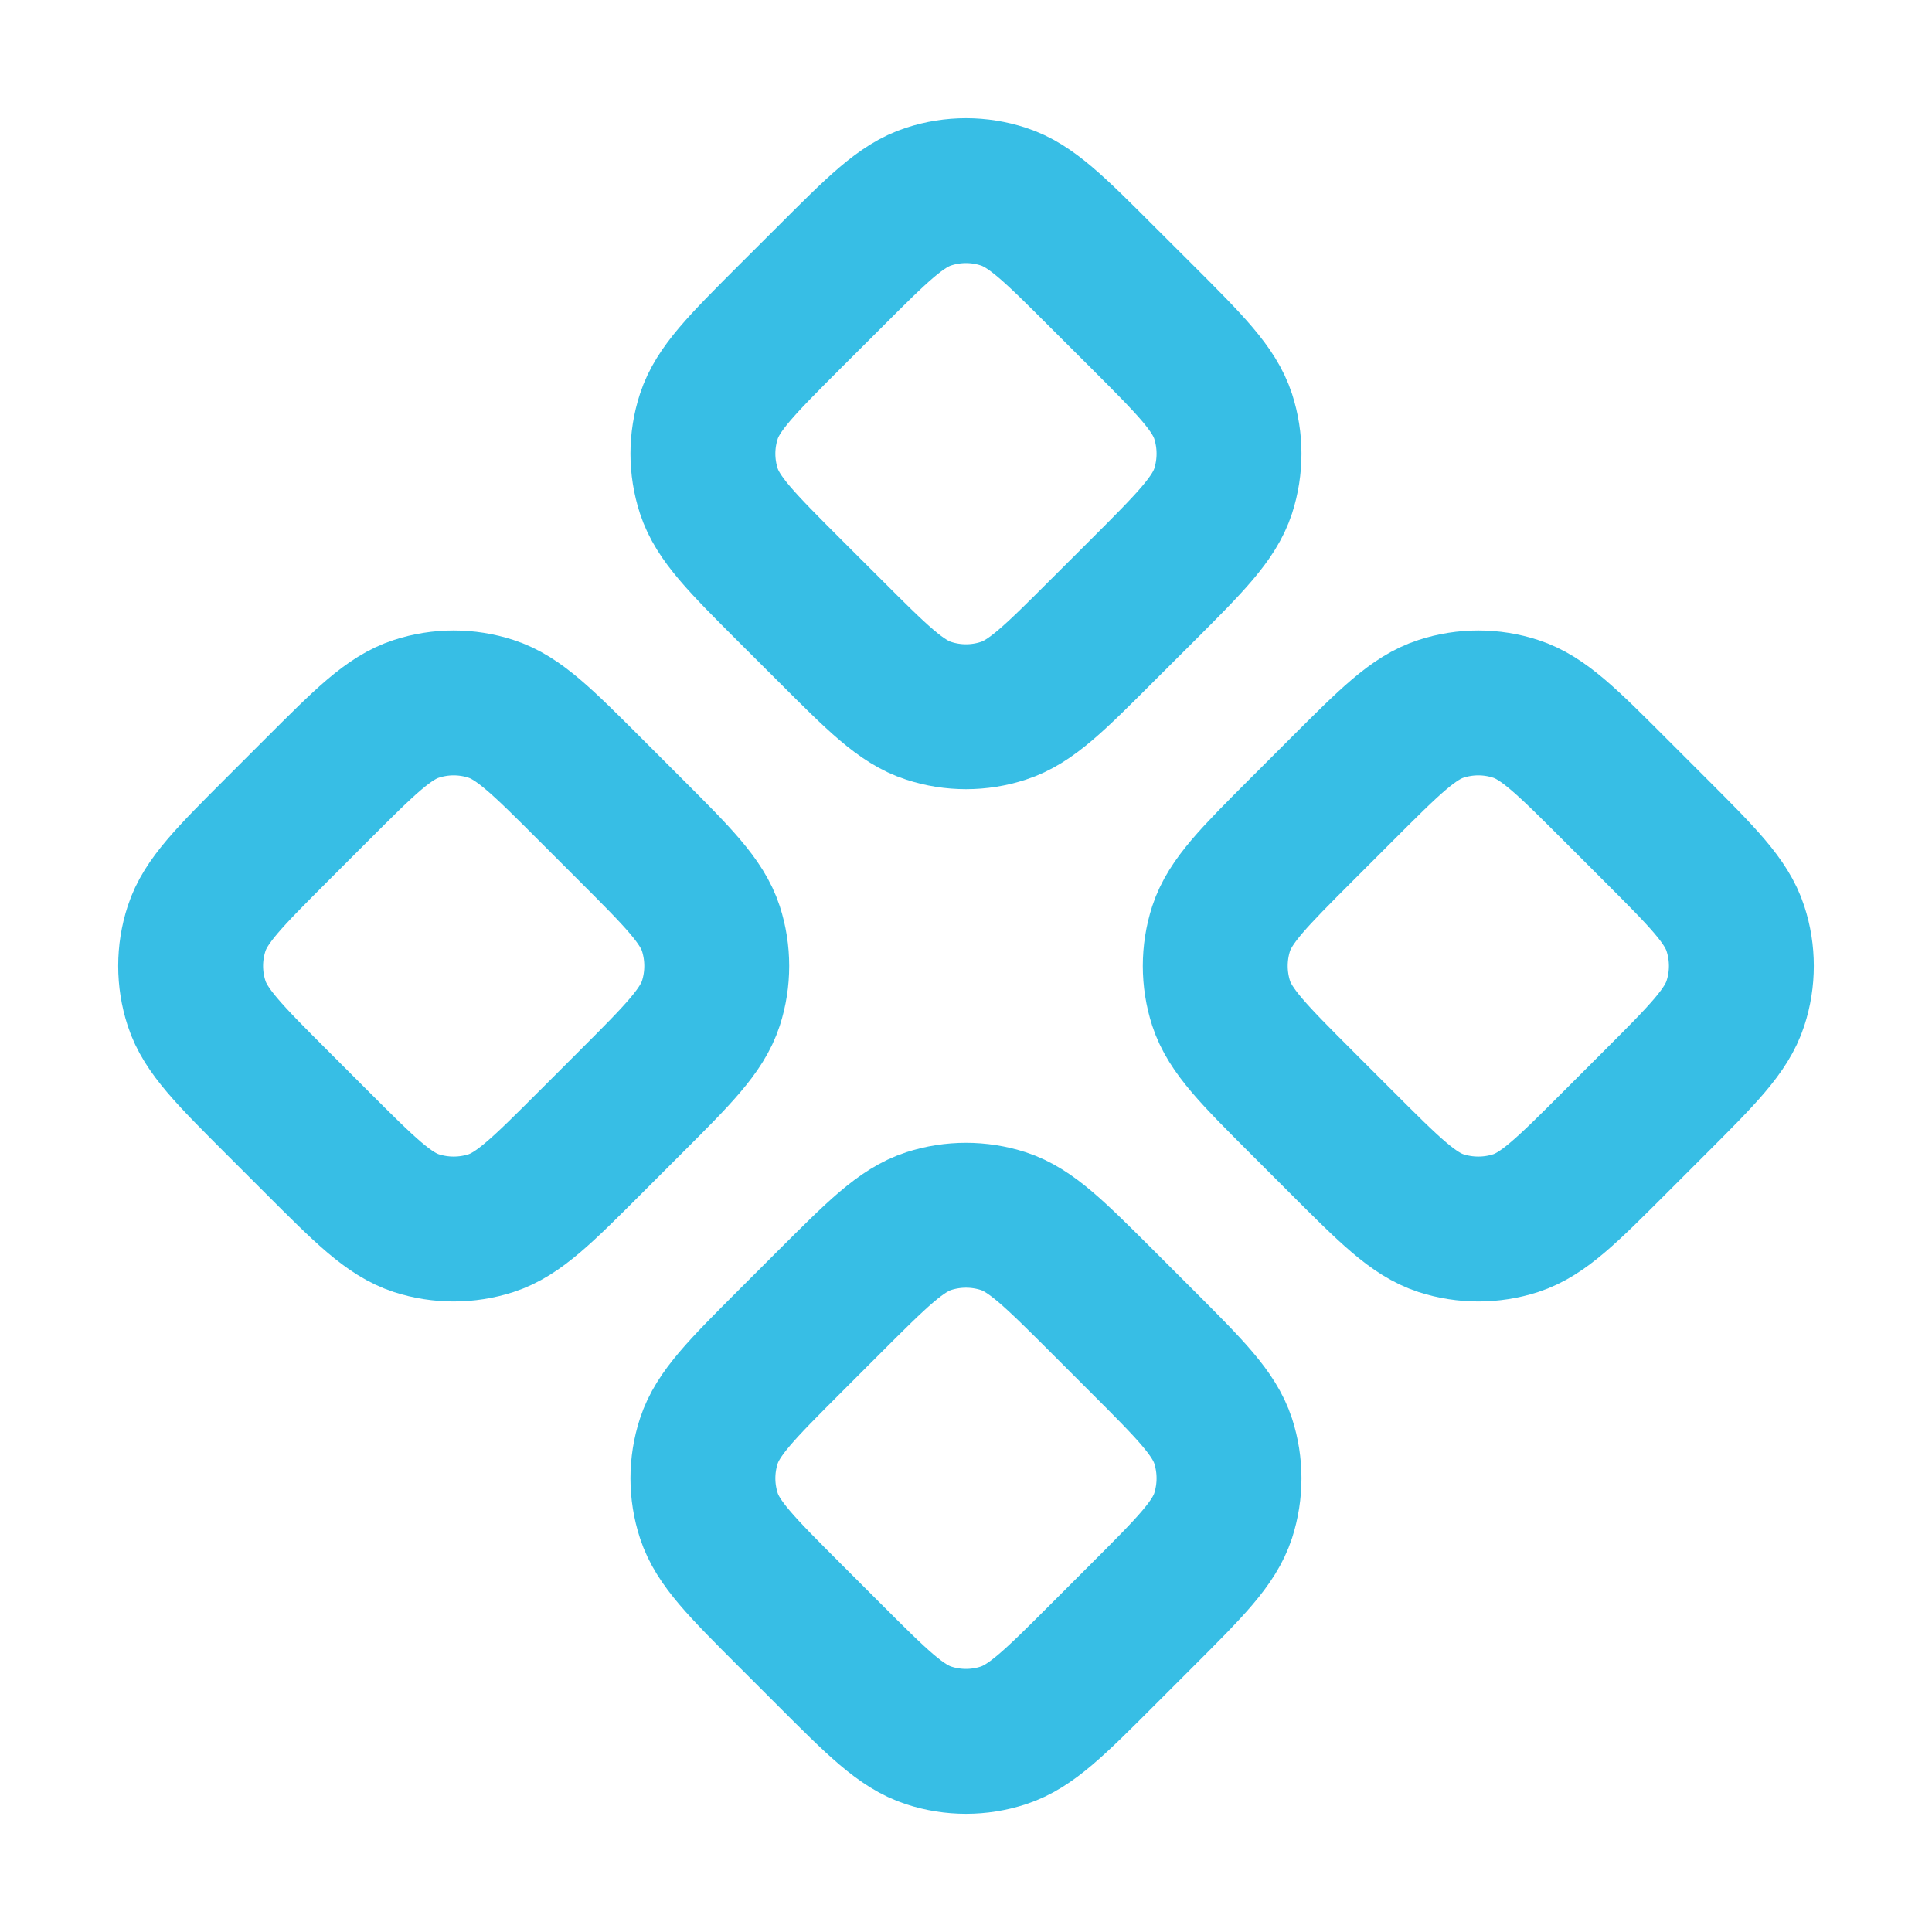 <svg width="20" height="20" viewBox="0 0 20 20" fill="none" xmlns="http://www.w3.org/2000/svg">
<path d="M8.586 2.87C9.081 2.375 9.328 2.127 9.614 2.035C9.865 1.953 10.135 1.953 10.386 2.035C10.672 2.127 10.919 2.375 11.414 2.87L11.827 3.282C12.322 3.777 12.569 4.025 12.662 4.31C12.743 4.561 12.743 4.832 12.662 5.083C12.569 5.368 12.322 5.616 11.827 6.111L11.414 6.523C10.919 7.018 10.672 7.266 10.386 7.358C10.135 7.44 9.865 7.44 9.614 7.358C9.328 7.266 9.081 7.018 8.586 6.523L8.173 6.111C7.678 5.616 7.431 5.368 7.338 5.083C7.256 4.832 7.256 4.561 7.338 4.31C7.431 4.025 7.678 3.777 8.173 3.282L8.586 2.87Z" stroke="#37BEE5" stroke-width="1.5" stroke-linecap="round" stroke-linejoin="round"/>
<path d="M3.282 8.173C3.777 7.678 4.025 7.43 4.31 7.338C4.561 7.256 4.832 7.256 5.083 7.338C5.368 7.43 5.616 7.678 6.111 8.173L6.523 8.585C7.018 9.08 7.266 9.328 7.359 9.613C7.44 9.864 7.44 10.135 7.359 10.386C7.266 10.671 7.018 10.919 6.523 11.414L6.111 11.826C5.616 12.321 5.368 12.569 5.083 12.662C4.832 12.743 4.561 12.743 4.31 12.662C4.025 12.569 3.777 12.321 3.282 11.826L2.87 11.414C2.375 10.919 2.127 10.671 2.035 10.386C1.953 10.135 1.953 9.864 2.035 9.613C2.127 9.328 2.375 9.08 2.87 8.585L3.282 8.173Z" stroke="#37BEE5" stroke-width="1.5" stroke-linecap="round" stroke-linejoin="round"/>
<path d="M13.889 8.173C14.384 7.678 14.632 7.43 14.917 7.338C15.168 7.256 15.439 7.256 15.69 7.338C15.975 7.43 16.223 7.678 16.718 8.173L17.13 8.585C17.625 9.08 17.873 9.328 17.965 9.613C18.047 9.864 18.047 10.135 17.965 10.386C17.873 10.671 17.625 10.919 17.13 11.414L16.718 11.826C16.223 12.321 15.975 12.569 15.69 12.662C15.439 12.743 15.168 12.743 14.917 12.662C14.632 12.569 14.384 12.321 13.889 11.826L13.477 11.414C12.982 10.919 12.734 10.671 12.641 10.386C12.56 10.135 12.56 9.864 12.641 9.613C12.734 9.328 12.982 9.08 13.477 8.585L13.889 8.173Z" stroke="#37BEE5" stroke-width="1.5" stroke-linecap="round" stroke-linejoin="round"/>
<path d="M8.586 13.476C9.081 12.982 9.328 12.734 9.614 12.641C9.865 12.56 10.135 12.56 10.386 12.641C10.672 12.734 10.919 12.982 11.414 13.476L11.827 13.889C12.322 14.384 12.569 14.632 12.662 14.917C12.743 15.168 12.743 15.438 12.662 15.69C12.569 15.975 12.322 16.222 11.827 16.717L11.414 17.13C10.919 17.625 10.672 17.872 10.386 17.965C10.135 18.047 9.865 18.047 9.614 17.965C9.328 17.872 9.081 17.625 8.586 17.13L8.173 16.717C7.678 16.222 7.431 15.975 7.338 15.69C7.256 15.438 7.256 15.168 7.338 14.917C7.431 14.632 7.678 14.384 8.173 13.889L8.586 13.476Z" stroke="#37BEE5" stroke-width="1.5" stroke-linecap="round" stroke-linejoin="round"/>
</svg>
